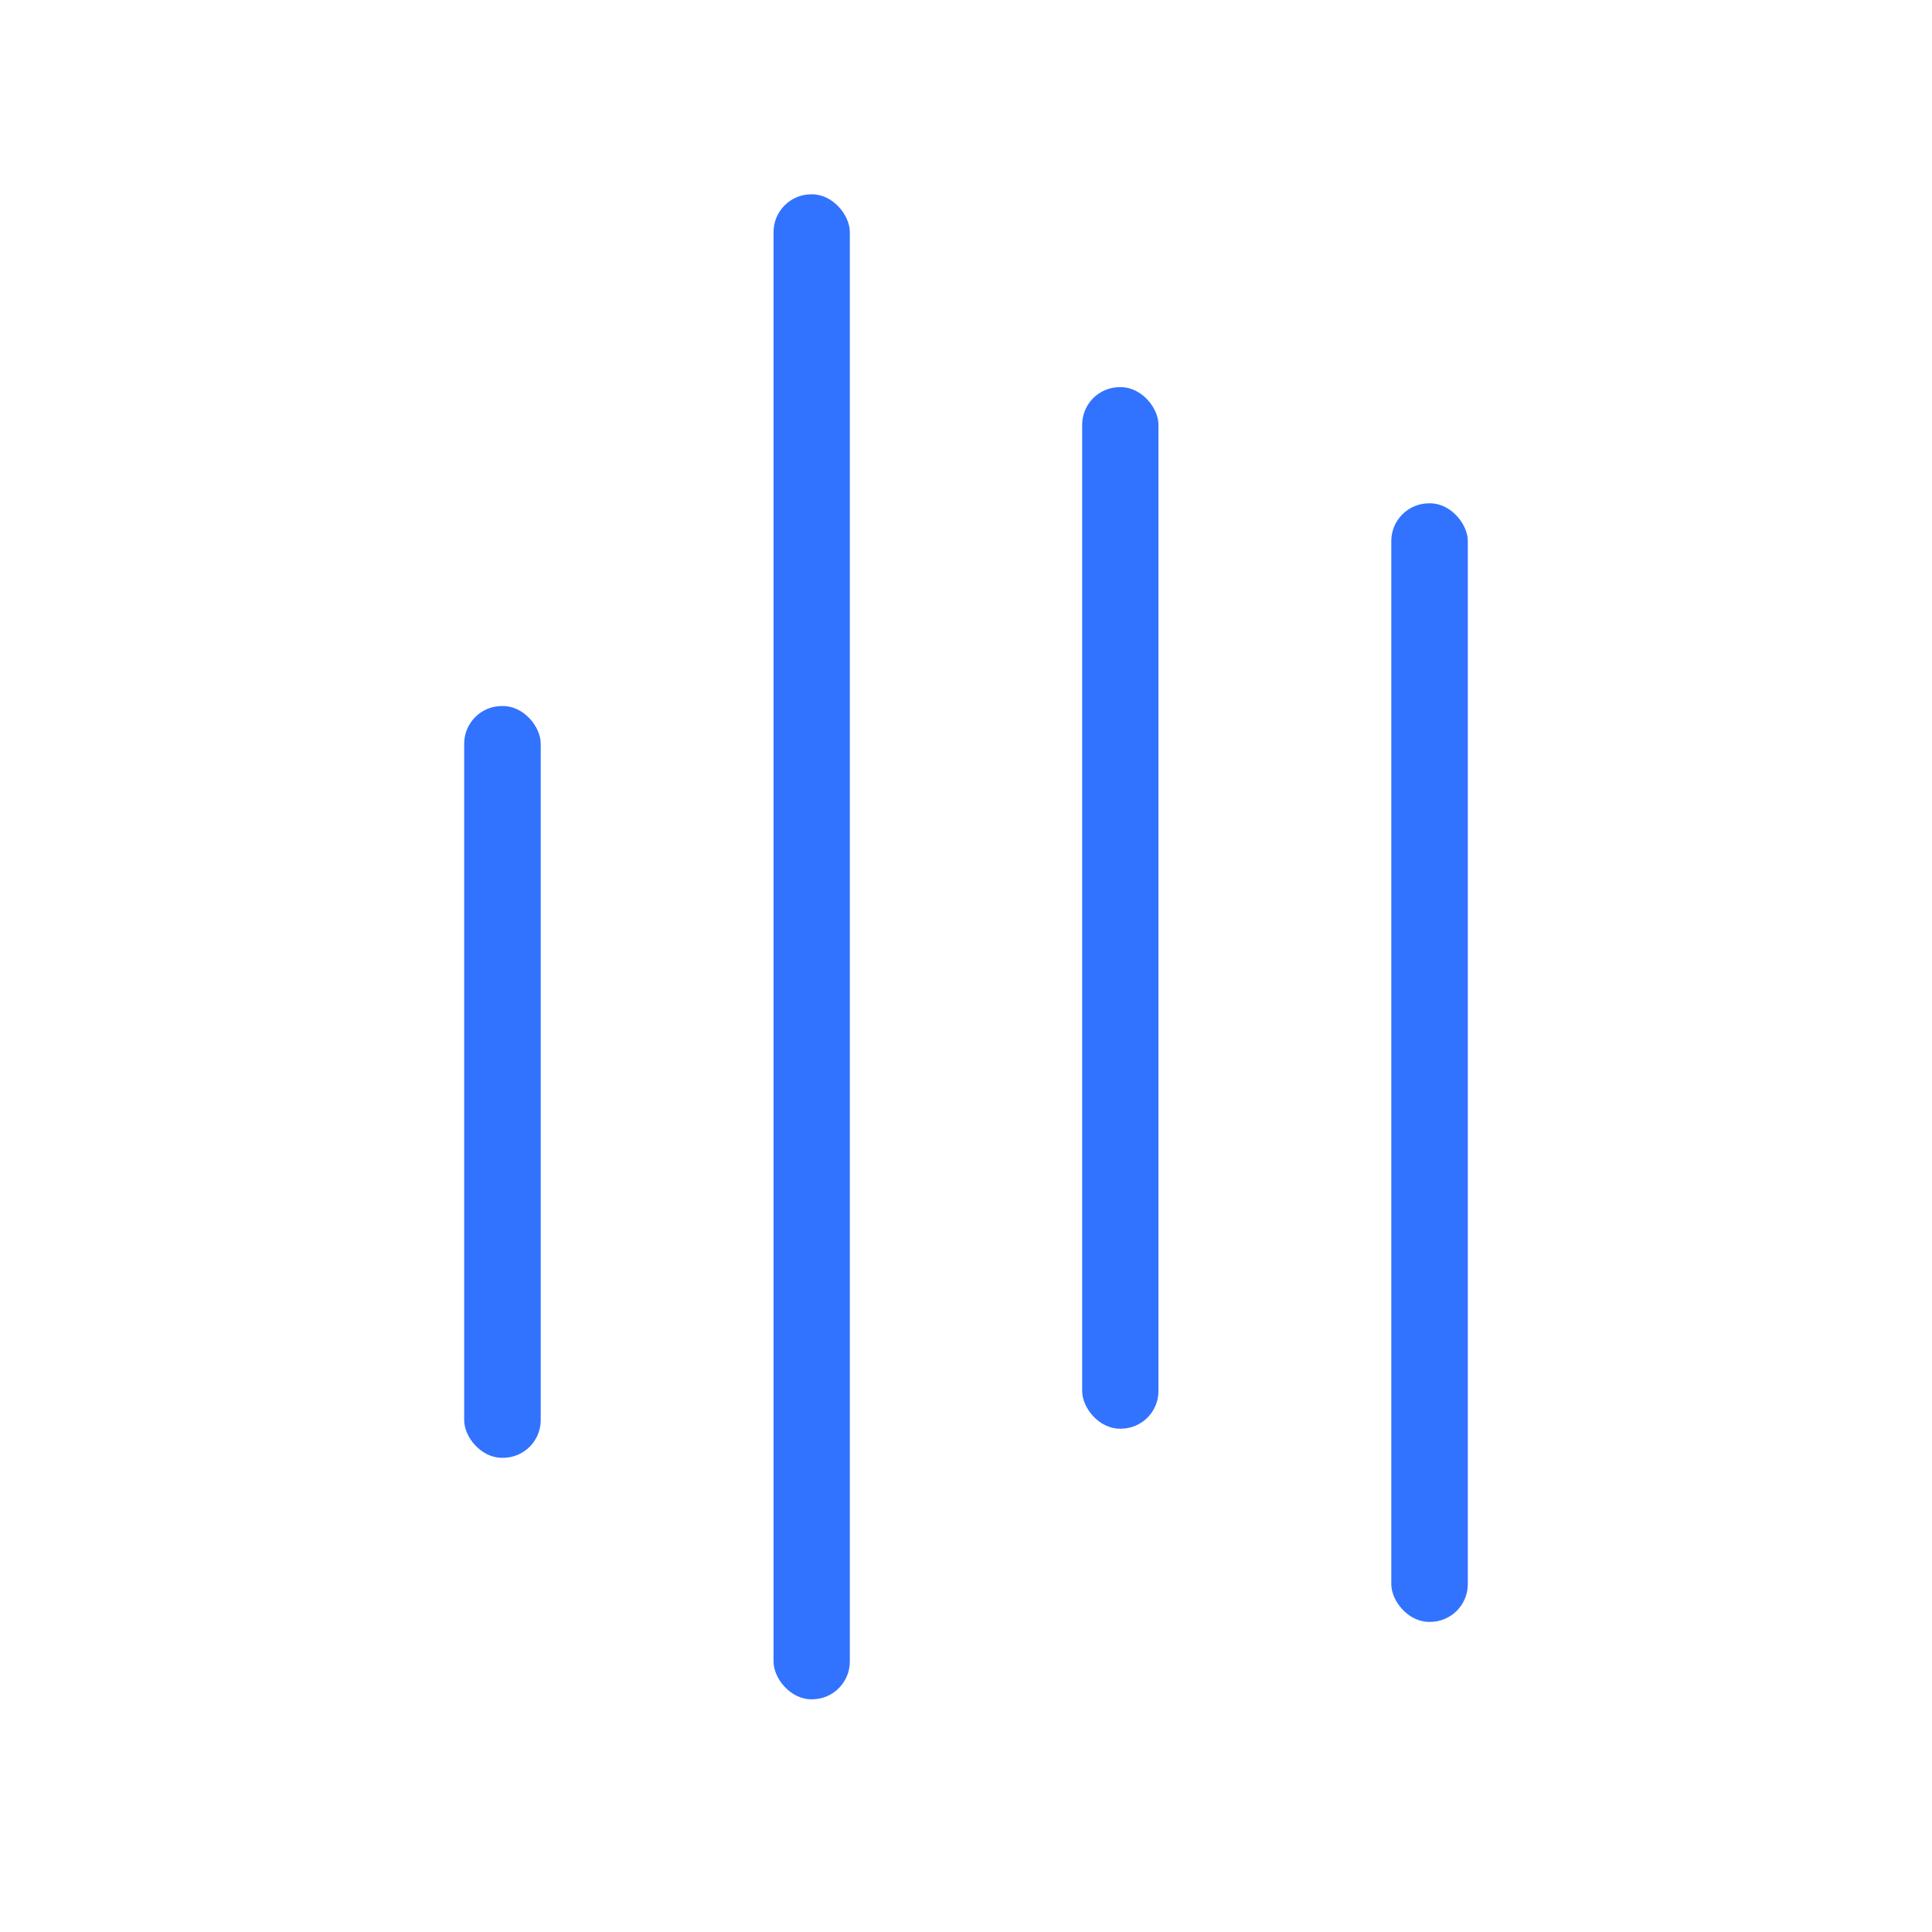 <svg viewBox="0.00 0.00 156.00 156.00" version="1.1" xmlns="http://www.w3.org/2000/svg">
<rect rx="3.05" height="121.52" width="6.16" y="15.69" x="62.46" fill="#3173ff"></rect>
<rect rx="3.04" height="84.10" width="6.16" y="31.26" x="87.38" fill="#3173ff"></rect>
<rect rx="3.05" height="90.32" width="6.18" y="40.64" x="112.34" fill="#3173ff"></rect>
<rect rx="3.04" height="60.70" width="6.18" y="57.01" x="37.48" fill="#3173ff"></rect>
</svg>

